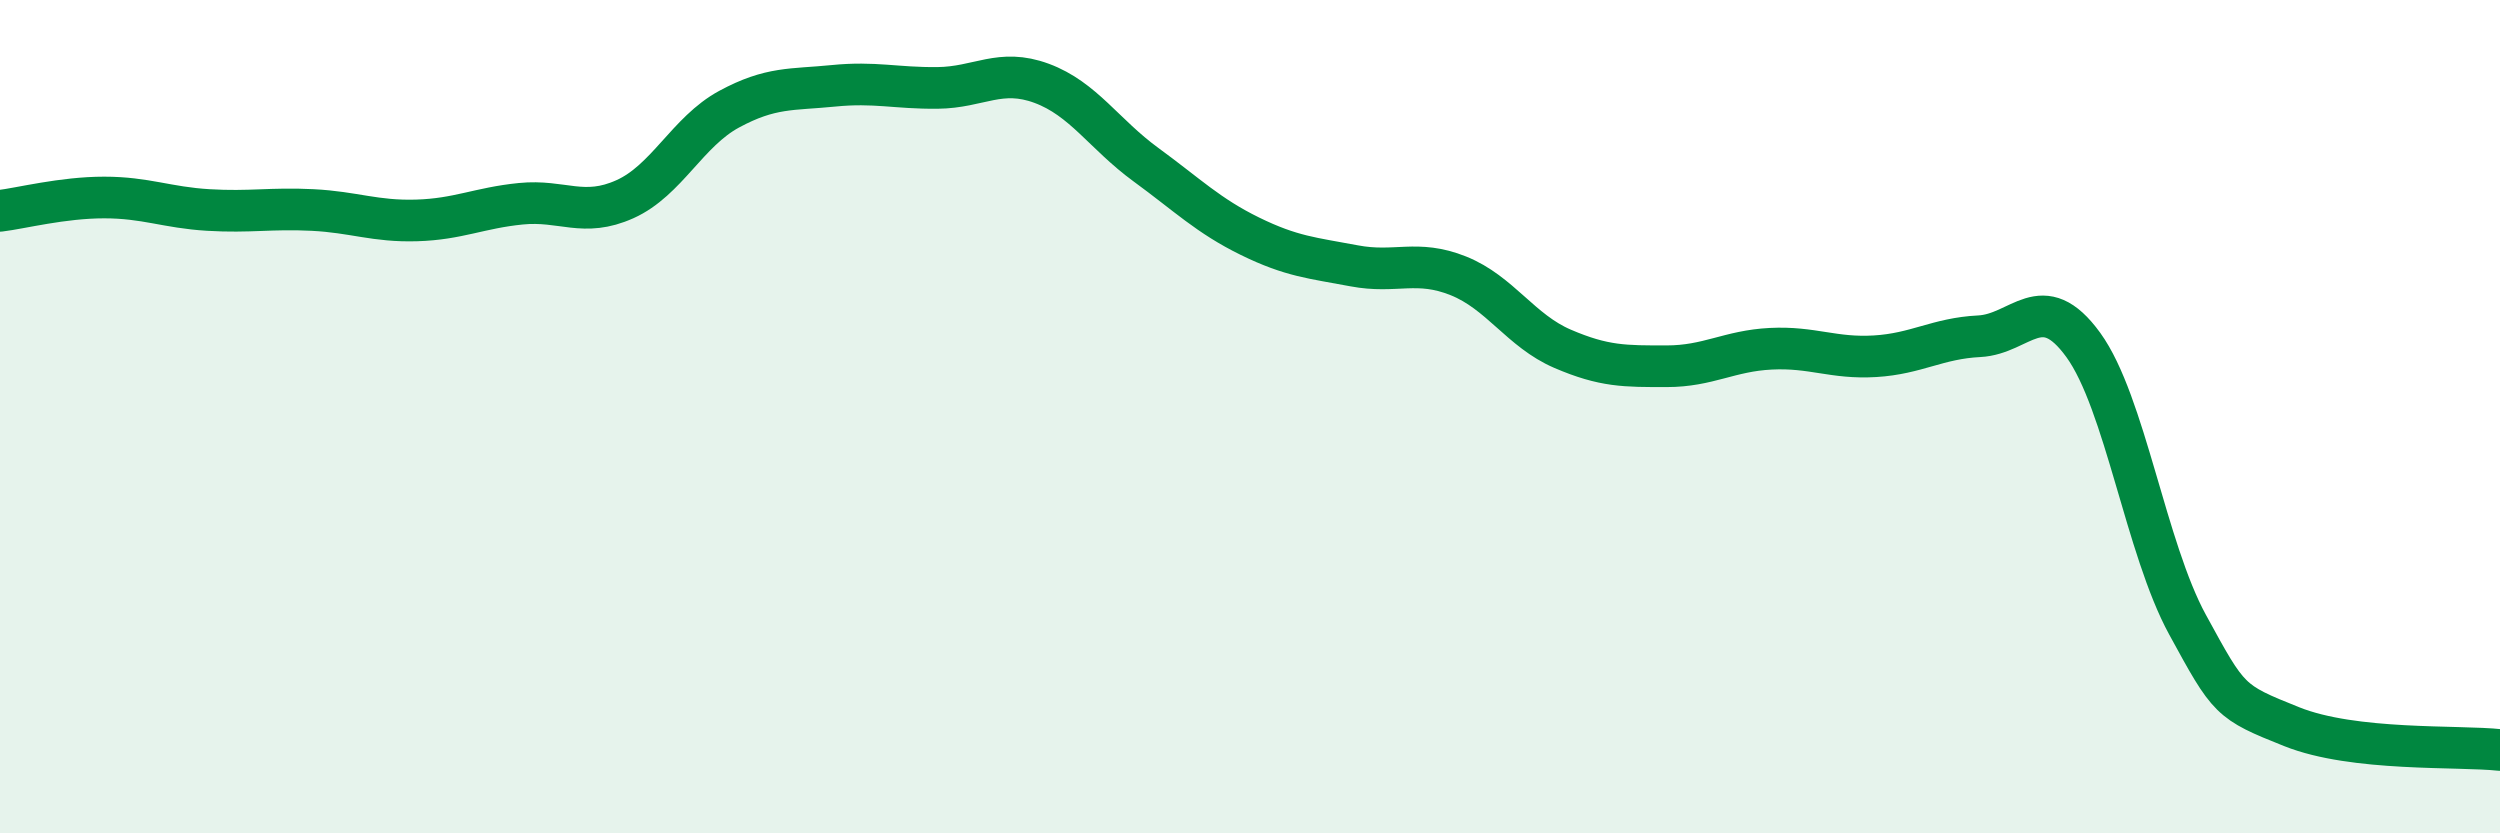 
    <svg width="60" height="20" viewBox="0 0 60 20" xmlns="http://www.w3.org/2000/svg">
      <path
        d="M 0,5.06 C 0.5,5 1.5,4.74 2.5,4.74 C 3.5,4.74 4,4.98 5,5.04 C 6,5.1 6.5,4.99 7.5,5.04 C 8.5,5.09 9,5.32 10,5.29 C 11,5.26 11.5,4.99 12.5,4.89 C 13.5,4.79 14,5.23 15,4.78 C 16,4.33 16.5,3.16 17.5,2.62 C 18.5,2.08 19,2.16 20,2.06 C 21,1.96 21.5,2.12 22.5,2.11 C 23.5,2.1 24,1.63 25,2 C 26,2.37 26.5,3.22 27.5,3.95 C 28.5,4.68 29,5.18 30,5.67 C 31,6.16 31.5,6.19 32.5,6.38 C 33.5,6.57 34,6.22 35,6.62 C 36,7.02 36.5,7.94 37.5,8.37 C 38.5,8.8 39,8.79 40,8.79 C 41,8.79 41.5,8.42 42.5,8.37 C 43.5,8.32 44,8.61 45,8.55 C 46,8.49 46.5,8.12 47.5,8.07 C 48.5,8.02 49,6.9 50,8.28 C 51,9.66 51.5,13.16 52.5,14.99 C 53.5,16.82 53.5,16.84 55,17.44 C 56.5,18.04 59,17.89 60,18L60 20L0 20Z"
        fill="#008740"
        opacity="0.1"
        stroke-linecap="round"
        stroke-linejoin="round"
      />
      <path
        d="M 0,5.06 C 0.5,5 1.5,4.74 2.5,4.74 C 3.5,4.74 4,4.98 5,5.04 C 6,5.1 6.5,4.99 7.5,5.04 C 8.5,5.09 9,5.32 10,5.29 C 11,5.26 11.5,4.99 12.5,4.89 C 13.5,4.79 14,5.23 15,4.78 C 16,4.33 16.5,3.16 17.5,2.62 C 18.5,2.08 19,2.16 20,2.06 C 21,1.96 21.5,2.12 22.5,2.11 C 23.5,2.1 24,1.63 25,2 C 26,2.37 26.5,3.22 27.5,3.95 C 28.5,4.68 29,5.18 30,5.67 C 31,6.16 31.5,6.19 32.5,6.38 C 33.5,6.57 34,6.22 35,6.62 C 36,7.02 36.5,7.94 37.5,8.37 C 38.5,8.8 39,8.79 40,8.79 C 41,8.79 41.5,8.42 42.5,8.37 C 43.5,8.32 44,8.61 45,8.55 C 46,8.49 46.5,8.12 47.5,8.07 C 48.5,8.02 49,6.9 50,8.28 C 51,9.66 51.5,13.16 52.5,14.99 C 53.5,16.82 53.5,16.84 55,17.44 C 56.5,18.04 59,17.89 60,18"
        stroke="#008740"
        stroke-width="1"
        fill="none"
        stroke-linecap="round"
        stroke-linejoin="round"
      />
    </svg>
  